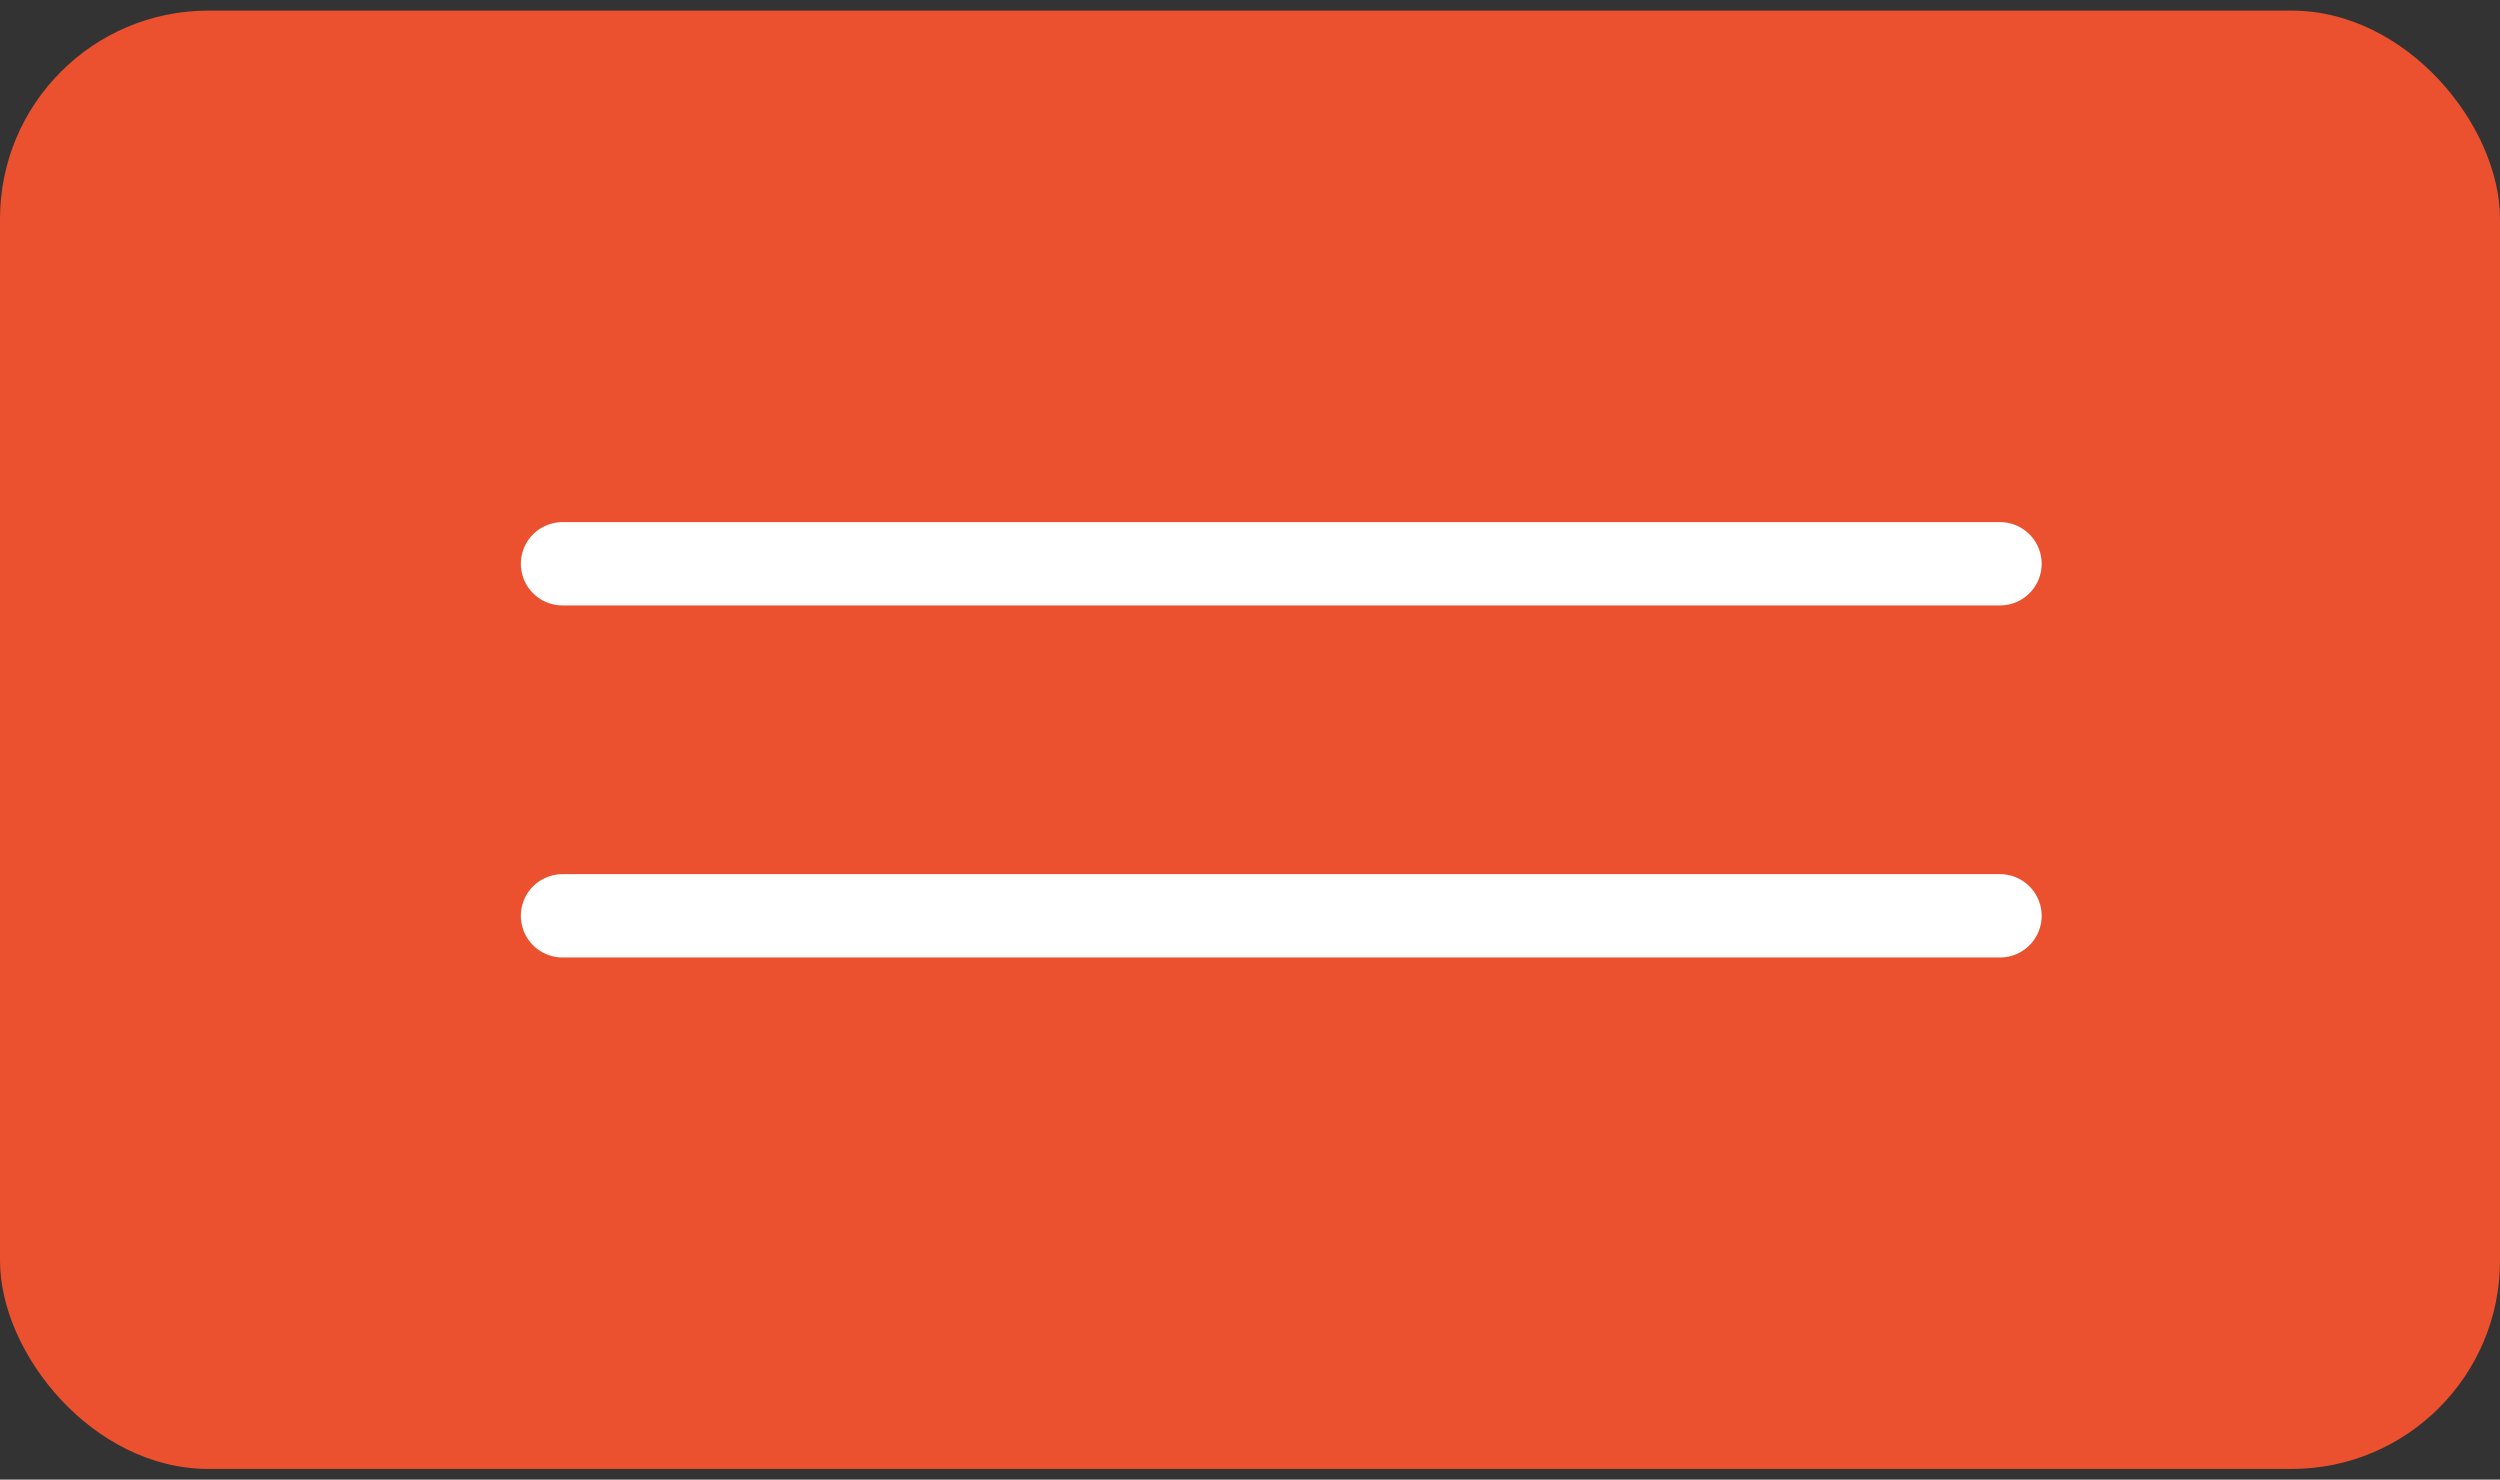 <?xml version="1.0" encoding="UTF-8"?> <svg xmlns="http://www.w3.org/2000/svg" width="49" height="29" viewBox="0 0 49 29" fill="none"><rect x="0" y="0" width="49" height="29" fill="#333333" stroke="none"/><rect y="0.208" width="49" height="28.583" rx="4.083" fill="#EB512E"></rect><path d="M11.025 11.05C11.352 11.05 29.945 11.05 39.2 11.05" stroke="white" stroke-width="1.633" stroke-linecap="round"></path><path d="M11.025 17.95C11.352 17.95 29.945 17.95 39.2 17.95" stroke="white" stroke-width="1.633" stroke-linecap="round"></path></svg> 
